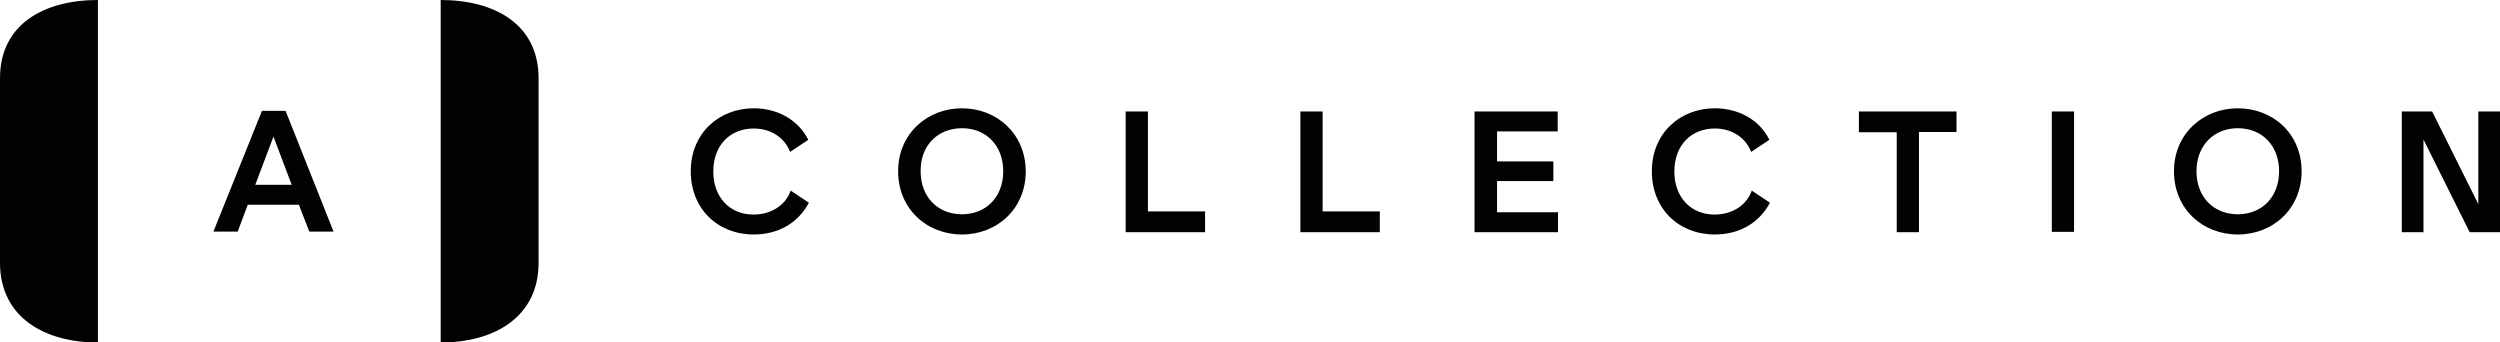 <?xml version="1.0" encoding="utf-8"?>
<!-- Generator: Adobe Illustrator 25.0.0, SVG Export Plug-In . SVG Version: 6.00 Build 0)  -->
<svg version="1.1" id="Livello_1" xmlns="http://www.w3.org/2000/svg" xmlns:xlink="http://www.w3.org/1999/xlink" x="0px" y="0px"
	 viewBox="0 0 865.7 118.6" style="enable-background:new 0 0 865.7 118.6;" xml:space="preserve">
<style type="text/css">
	.st0{fill:#010202;}
</style>
<g>
	<path class="st0" d="M858.2,38.6v32.1l-16-32.1h-10.5v41.8h7.5V48.3l16,32.1h10.5V38.6H858.2z M774.9,44.4
		c8.3,0,14.3,5.9,14.3,14.9c0,9-6,14.9-14.3,14.9c-8.3,0-14.3-5.9-14.3-14.9C760.6,50.3,766.7,44.4,774.9,44.4 M774.9,37.5
		c-12,0-22.1,8.8-22.1,21.8c0,13.1,10,21.9,22.1,21.9c12.1,0,22.1-8.8,22.1-21.9C797,46.2,787,37.5,774.9,37.5 M710.5,80.3h7.7V38.6
		h-7.7V80.3z M677.5,38.6h-33.8v7.2h13.1v34.6h7.7V45.7h13V38.6z M593.8,37.5c-11.9,0-21.8,8.5-21.8,21.8c0,13.1,9.4,21.9,21.8,21.9
		c8.5,0,15.4-4,19.1-11l-6.3-4.2c-1.8,5.2-6.9,8.3-12.9,8.3c-8.1,0-13.9-5.9-13.9-14.9c0-9.3,6-14.9,14-14.9c6,0,10.7,3.2,12.6,8.1
		l6.3-4.2C609.2,41.3,601.8,37.5,593.8,37.5 M518.4,73.4V62.7h19.5v-6.8h-19.5V45.5h21v-6.9h-28.8v41.8h28.9v-6.9H518.4z M458,73.2
		V38.6h-7.7v41.8h27.5v-7.2H458z M397.5,73.2V38.6h-7.7v41.8h27.5v-7.2H397.5z M333.1,44.4c8.3,0,14.3,5.9,14.3,14.9
		c0,9-6,14.9-14.3,14.9c-8.3,0-14.3-5.9-14.3-14.9C318.7,50.3,324.8,44.4,333.1,44.4 M333.1,37.5c-12,0-22.1,8.8-22.1,21.8
		c0,13.1,10,21.9,22.1,21.9c12.1,0,22.1-8.8,22.1-21.9C355.1,46.2,345.1,37.5,333.1,37.5 M261,37.5c-11.9,0-21.8,8.5-21.8,21.8
		c0,13.1,9.4,21.9,21.8,21.9c8.5,0,15.4-4,19.1-11l-6.3-4.2c-1.8,5.2-6.9,8.3-12.9,8.3c-8.1,0-13.9-5.9-13.9-14.9
		c0-9.3,6-14.9,14-14.9c6,0,10.7,3.2,12.6,8.1l6.3-4.2C276.3,41.3,269,37.5,261,37.5"/>
</g>
<path class="st0" d="M88.4,64l6.3-16.7L101,64H88.4z M107.1,80.2h8.4L98.9,38.4h-8.2L73.9,80.2h8.4l3.5-9.3h17.7L107.1,80.2z"/>
<g>
	<path class="st0" d="M152.6,0c18.7,0,33.9,8.4,33.9,27.1v63.9c0,18.7-15.2,27.6-33.9,27.6L152.6,0z"/>
	<path class="st0" d="M33.9,0C15.2,0,0,8.4,0,27.1v63.9c0,18.7,15.2,27.6,33.9,27.6L33.9,0z"/>
</g>
</svg>

